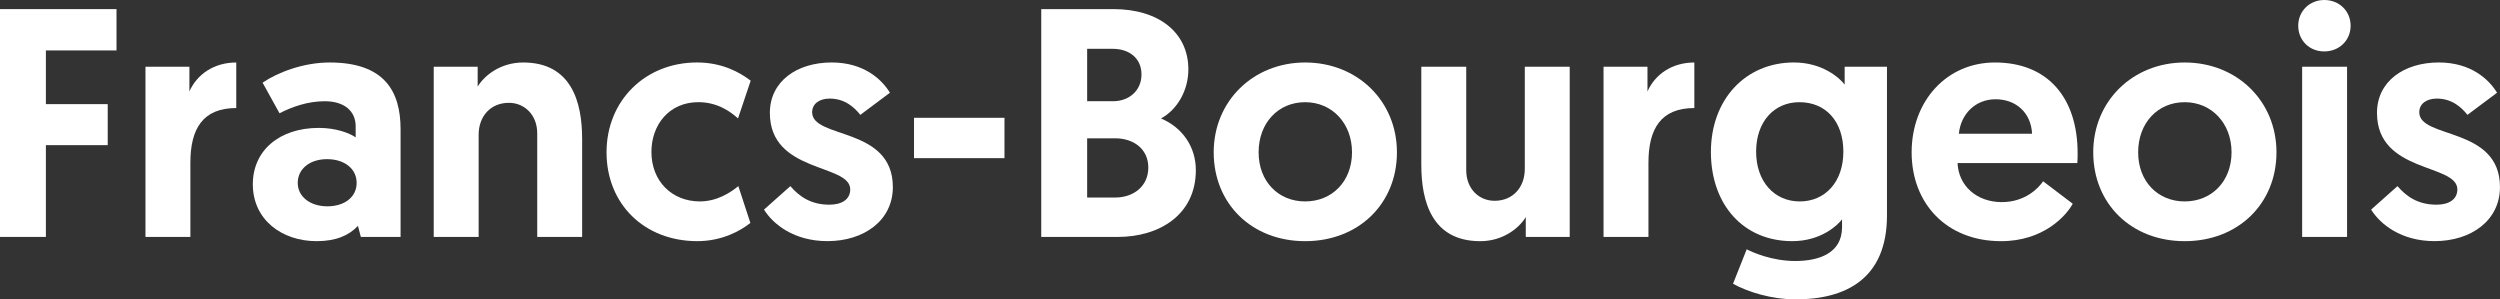 <svg viewBox="0 0 1257 150.54" id="Calque_1" xmlns="http://www.w3.org/2000/svg"><rect x="0" y="0" width="1257" height="150.54" fill="#333333" stroke="none"/><defs fill="#ffffff"><style>.cls-1{stroke-width:0px;}</style></defs><path fill="#ffffff" d="M0,4.58h58.58v20.78H23.07v27h31.09v20.62h-31.09v46.14H0V4.58Z" class="cls-1"></path><path fill="#ffffff" d="M118.79,54.32c-16.85,0-23.07,10.47-23.07,27.5v37.3h-22.58V33.55h22.09v12.43c3.76-8.51,12.27-14.56,23.56-14.56v22.9Z" class="cls-1"></path><path fill="#ffffff" d="M160.34,64.31c8.68,0,15.38,2.62,18.49,4.75v-5.56c0-7.53-5.56-12.6-15.54-12.6-8.51,0-16.37,2.78-22.75,6.05l-8.51-15.38c7.69-5.24,20.61-10.15,33.7-10.15,27.5,0,35.68,14.4,35.68,33.55v54.16h-19.97l-1.47-5.56c-4.42,4.74-10.96,7.69-20.77,7.69-17.35,0-32.08-10.64-32.08-28.64,0-16.85,13.25-28.31,33.21-28.31ZM164.6,103.74c8.51,0,14.72-4.58,14.72-11.78s-6.22-11.94-14.89-11.94-14.73,4.91-14.73,11.94,6.38,11.78,14.89,11.78Z" class="cls-1"></path><path fill="#ffffff" d="M292.7,69.7v49.42h-22.58v-52.04c0-9.49-6.55-15.38-14.24-15.38-9.33,0-15.22,6.88-15.22,16.04v51.38h-22.58V33.55h22.09v9.98c3.59-5.89,11.78-12.11,22.9-12.11,24.38,0,29.62,20.12,29.62,38.29Z" class="cls-1"></path><path fill="#ffffff" d="M371.24,93.59l6.05,18.5c-4.9,3.93-14.23,9.16-26.67,9.16-26.67,0-45.65-18.66-45.65-44.67s19.47-45.17,45.49-45.17c12.6,0,21.43,4.91,26.99,9.16l-6.38,18.98c-3.76-3.43-10.31-8.18-19.97-8.18-14.56,0-23.56,11.29-23.56,25.03,0,14.56,10.15,24.87,24.38,24.87,8.68,0,15.55-4.58,19.31-7.69Z" class="cls-1"></path><path fill="#ffffff" d="M384.14,105.38l13.26-11.79c4.25,4.91,9.98,9.33,19.63,9.33,6.38,0,10.47-2.78,10.47-7.69,0-13.09-40.41-8.02-40.41-38.46,0-15.87,13.58-25.36,31.08-25.36,16.2,0,25.2,8.51,29.29,15.22l-14.89,11.12c-2.62-3.27-7.36-8.18-15.38-8.18-5.24,0-8.84,2.62-8.84,6.87,0,13.58,40.58,7.04,40.58,37.64,0,16.69-14.4,27.16-32.89,27.16-16.85,0-27.33-8.51-31.91-15.87Z" class="cls-1"></path><path fill="#ffffff" d="M459.57,59.23h45.48v20.29h-45.48v-20.29Z" class="cls-1"></path><path fill="#ffffff" d="M523.54,4.58h36.33c22.74,0,37.64,11.79,37.64,30.28,0,10.47-5.4,20.12-13.75,24.7,10.8,4.59,17.51,14.24,17.51,26.02,0,22.25-18.16,33.55-39.27,33.55h-38.46V4.58ZM559.7,50.89c8.02,0,14.24-5.4,14.24-13.42s-5.89-12.93-14.56-12.93h-12.76v26.34h13.09ZM560.69,99.32c9.33,0,16.68-5.73,16.68-15.06s-7.36-14.72-16.68-14.72h-14.07v29.78h14.07Z" class="cls-1"></path><path fill="#ffffff" d="M656.23,31.42c26.18,0,46.15,19.31,46.15,45.17s-19.31,44.67-46.15,44.67-45.98-18.82-45.98-44.67,19.96-45.17,45.98-45.17ZM656.23,101.28c13.59,0,23.56-10.14,23.56-24.7s-9.98-25.2-23.56-25.2-23.4,10.47-23.4,25.2,9.98,24.7,23.4,24.7Z" class="cls-1"></path><path fill="#ffffff" d="M714.63,82.96v-49.41h22.59v52.03c0,9.5,6.54,15.38,14.23,15.38,9.33,0,15.22-6.87,15.22-16.03v-51.38h22.58v85.58h-22.09v-9.98c-3.59,5.89-11.78,12.11-22.9,12.11-24.38,0-29.62-20.13-29.62-38.29Z" class="cls-1"></path><path fill="#ffffff" d="M851.91,54.32c-16.85,0-23.07,10.47-23.07,27.5v37.3h-22.58V33.55h22.09v12.43c3.76-8.51,12.27-14.56,23.56-14.56v22.9Z" class="cls-1"></path><path fill="#ffffff" d="M878.24,125.34c2.78,1.47,12.6,5.89,24.38,5.89s23.56-3.76,23.56-17.02v-3.93c-1.8,2.46-10.14,10.97-25.03,10.97-24.71,0-40.91-18.49-40.91-44.84s17.34-45,41.73-45c14.4,0,23.07,7.85,25.52,11.13v-9h21.28v74.78c0,31.91-20.78,42.21-45.99,42.21-11.77,0-23.73-3.6-31.42-7.85l6.88-17.34ZM904.75,51.38c-12.76,0-21.77,9.82-21.77,24.87s9.16,25.03,21.93,25.03,21.93-9.81,21.93-25.03-8.84-24.87-22.09-24.87Z" class="cls-1"></path><path fill="#ffffff" d="M1003.07,31.42c26.51,0,41.56,17.67,41.56,45.65,0,1.63,0,3.27-.16,4.91h-60.22c.49,11.45,9.65,19.64,22.25,19.64,11.62,0,18.33-6.88,20.78-10.47l14.89,11.29c-3.27,6.06-14.72,18.82-36,18.82-27.49,0-45-18.98-45-44.67s17.51-45.17,41.89-45.17ZM1021.73,67.25c-.49-10.47-8.02-17.34-18.33-17.34s-17.51,7.53-18.49,17.34h36.82Z" class="cls-1"></path><path fill="#ffffff" d="M1098.46,31.42c26.18,0,46.15,19.31,46.15,45.17s-19.31,44.67-46.15,44.67-45.98-18.82-45.98-44.67,19.96-45.17,45.98-45.17ZM1098.46,101.28c13.59,0,23.56-10.14,23.56-24.7s-9.98-25.2-23.56-25.2-23.4,10.47-23.4,25.2,9.98,24.7,23.4,24.7Z" class="cls-1"></path><path fill="#ffffff" d="M1168.64,0c7.53,0,13.25,5.56,13.25,12.93s-5.72,12.93-13.25,12.93-13.09-5.57-13.09-12.93,5.73-12.93,13.09-12.93ZM1157.52,33.55h22.58v85.58h-22.58V33.55Z" class="cls-1"></path><path fill="#ffffff" d="M1192.2,105.38l13.26-11.79c4.25,4.91,9.98,9.33,19.63,9.33,6.38,0,10.47-2.78,10.47-7.69,0-13.09-40.41-8.02-40.41-38.46,0-15.87,13.58-25.36,31.08-25.36,16.2,0,25.2,8.51,29.29,15.22l-14.89,11.12c-2.62-3.27-7.36-8.18-15.38-8.18-5.24,0-8.84,2.62-8.84,6.87,0,13.58,40.58,7.04,40.58,37.64,0,16.69-14.4,27.16-32.89,27.16-16.85,0-27.33-8.51-31.91-15.87Z" class="cls-1"></path></svg>